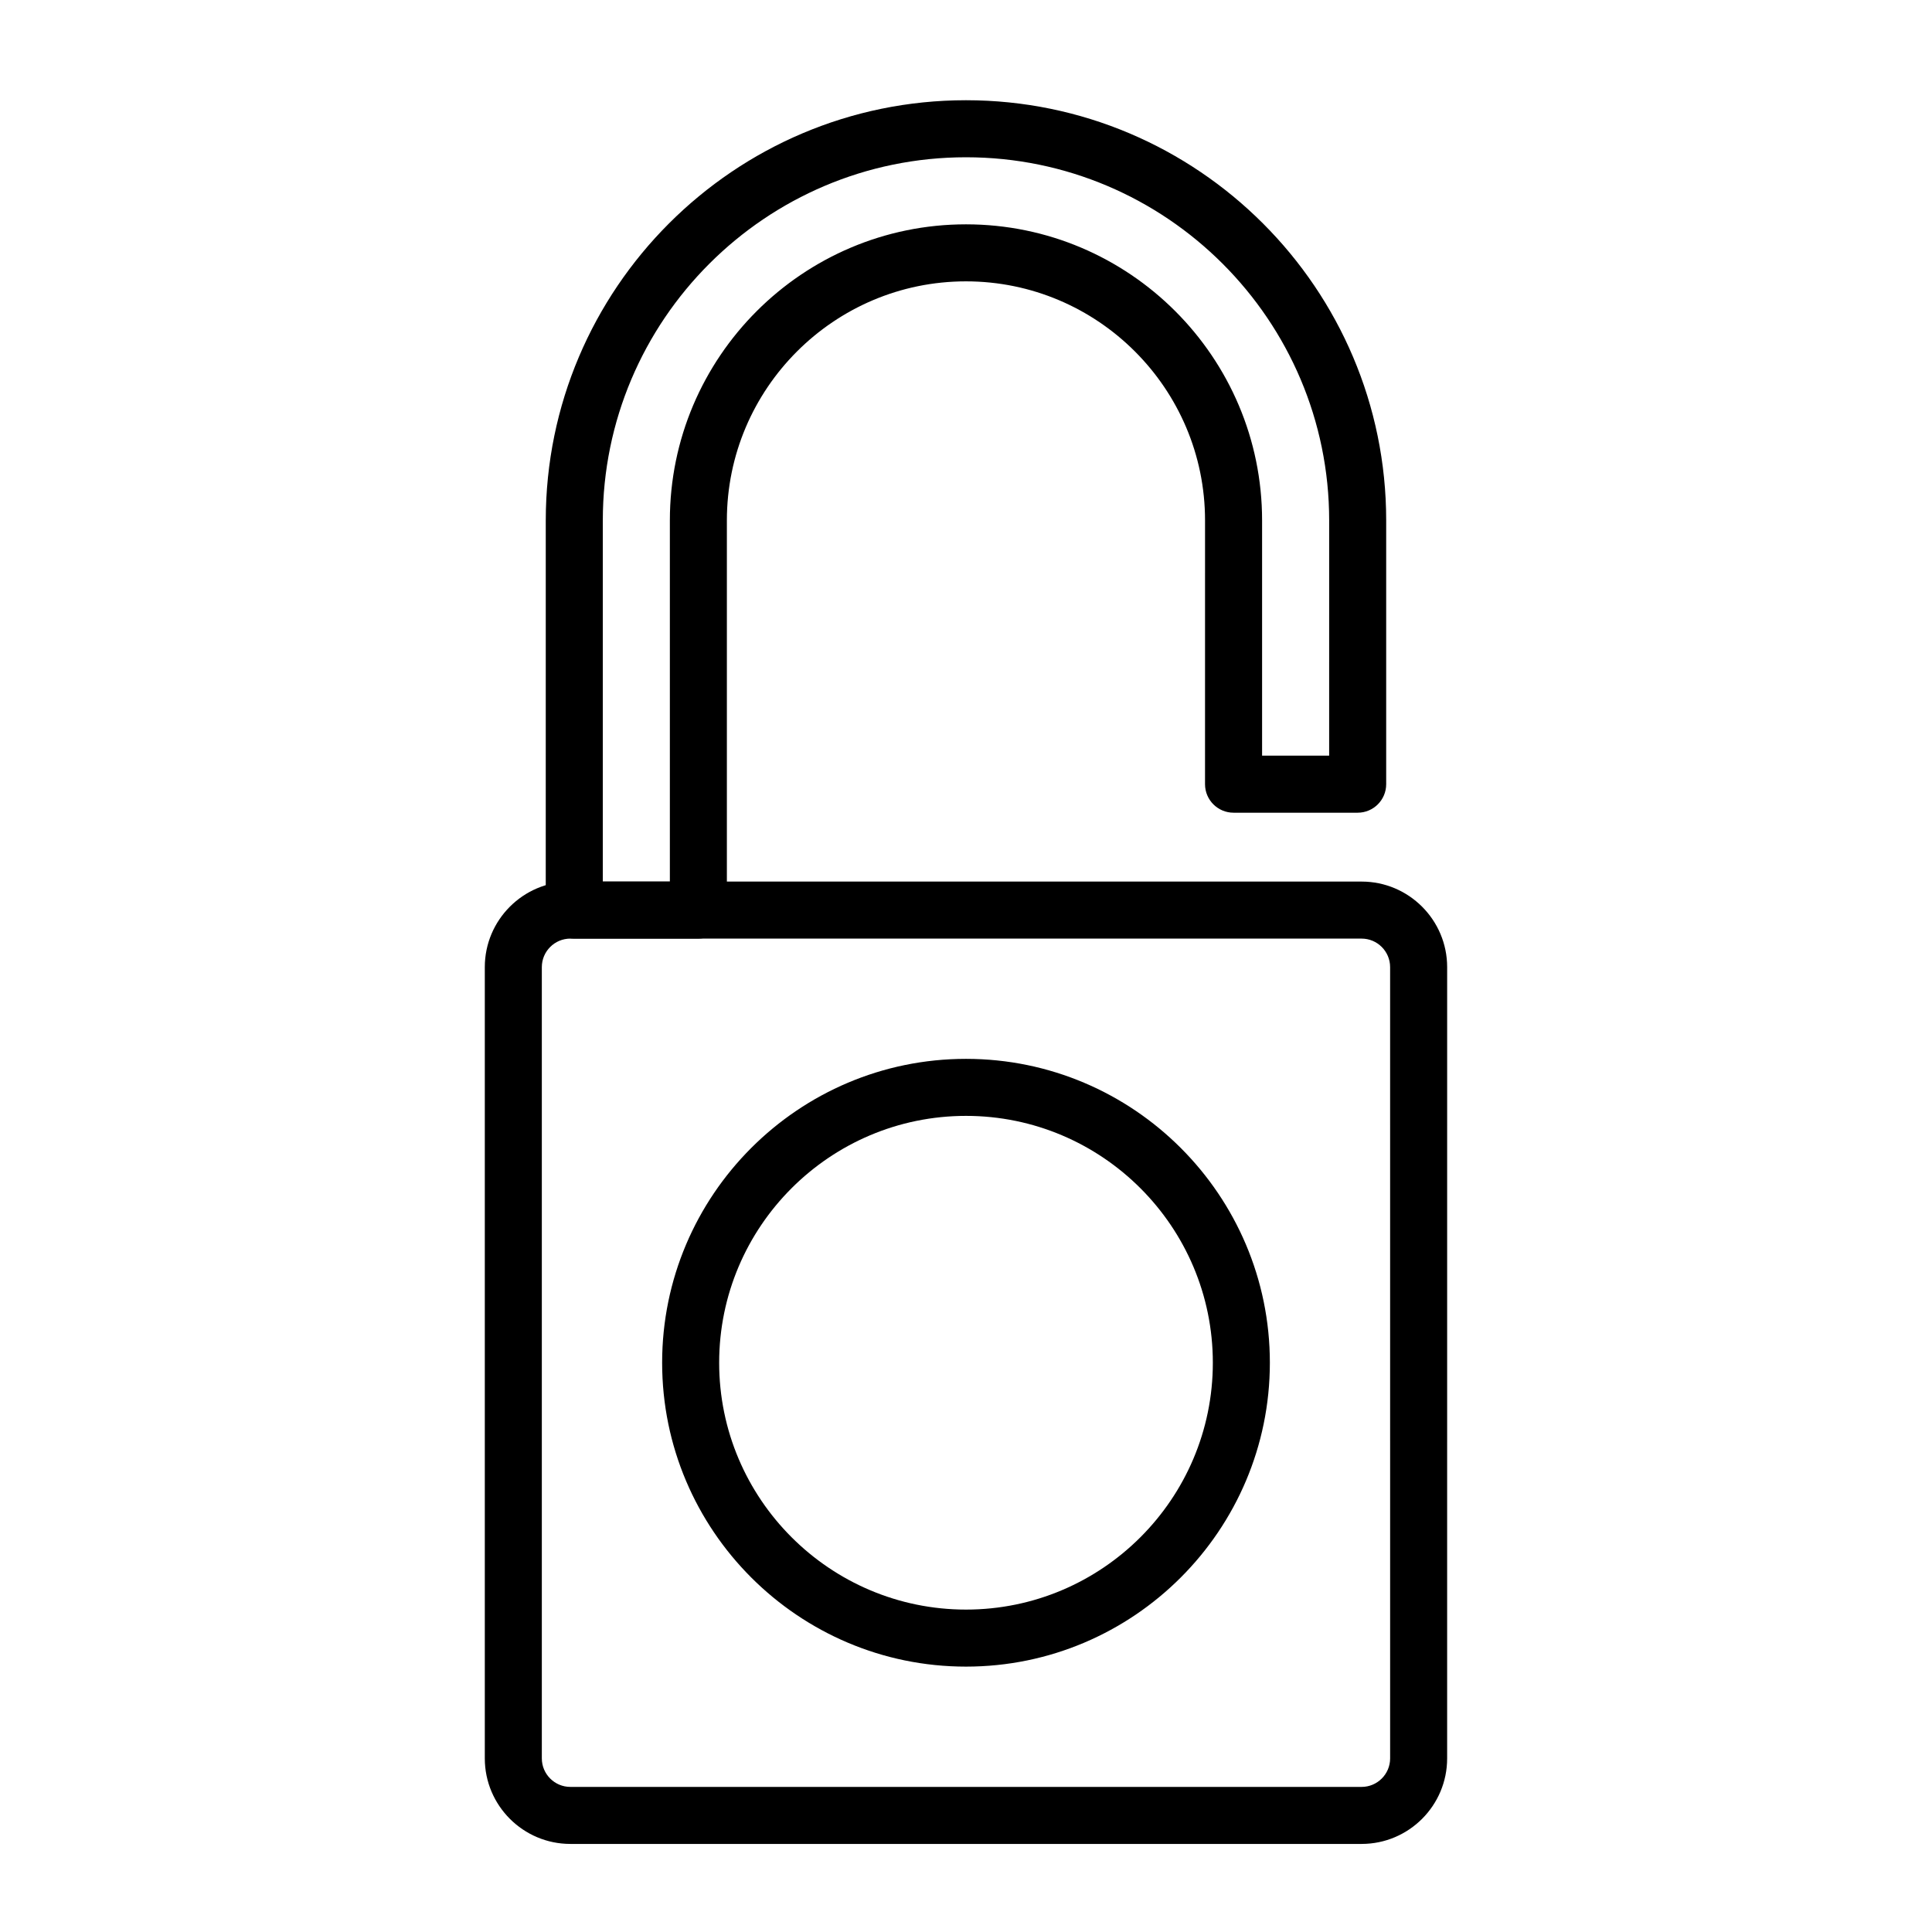 <?xml version="1.0" encoding="UTF-8"?>
<!-- Uploaded to: SVG Repo, www.svgrepo.com, Generator: SVG Repo Mixer Tools -->
<svg fill="#000000" width="800px" height="800px" version="1.1" viewBox="144 144 512 512" xmlns="http://www.w3.org/2000/svg">
 <g>
  <path d="m400 585.67c-44.406 0-80.527-36.129-80.527-80.527-0.004-44.402 36.121-80.535 80.527-80.535s80.527 36.129 80.527 80.527c0 44.402-36.125 80.535-80.527 80.535zm0-145.95c-36.074 0-65.414 29.348-65.414 65.414-0.004 36.07 29.34 65.422 65.414 65.422s65.414-29.348 65.414-65.414c0-36.07-29.344-65.422-65.414-65.422z"/>
  <path d="m504.85 632.66h-209.7c-12.5 0-22.672-10.172-22.672-22.672v-209.69c0-12.5 10.172-22.672 22.672-22.672h209.69c12.5 0 22.672 10.172 22.672 22.672l-0.004 209.69c0.008 12.5-10.164 22.672-22.664 22.672zm-209.7-239.92c-4.168 0-7.559 3.391-7.559 7.559v209.69c0 4.168 3.391 7.559 7.559 7.559h209.69c4.168 0 7.559-3.391 7.559-7.559l-0.004-209.69c0-4.168-3.391-7.559-7.559-7.559z"/>
  <path d="m329.08 392.74h-32.891c-4.176 0-7.559-3.387-7.559-7.559l0.004-103.26c0-61.406 49.957-111.36 111.36-111.36s111.36 49.957 111.36 111.36v69.895c0 4.172-3.379 7.559-7.559 7.559h-32.891c-4.176 0-7.559-3.387-7.559-7.559l0.004-69.895c0-34.938-28.426-63.359-63.359-63.359s-63.359 28.426-63.359 63.359v103.26c0 4.168-3.387 7.555-7.559 7.555zm-25.332-15.113h17.773v-95.703c0-43.273 35.199-78.473 78.473-78.473 43.273 0 78.473 35.199 78.473 78.473v62.336h17.773l0.004-62.336c0-53.07-43.176-96.246-96.246-96.246s-96.246 43.172-96.246 96.246z"/>
 </g>
</svg>